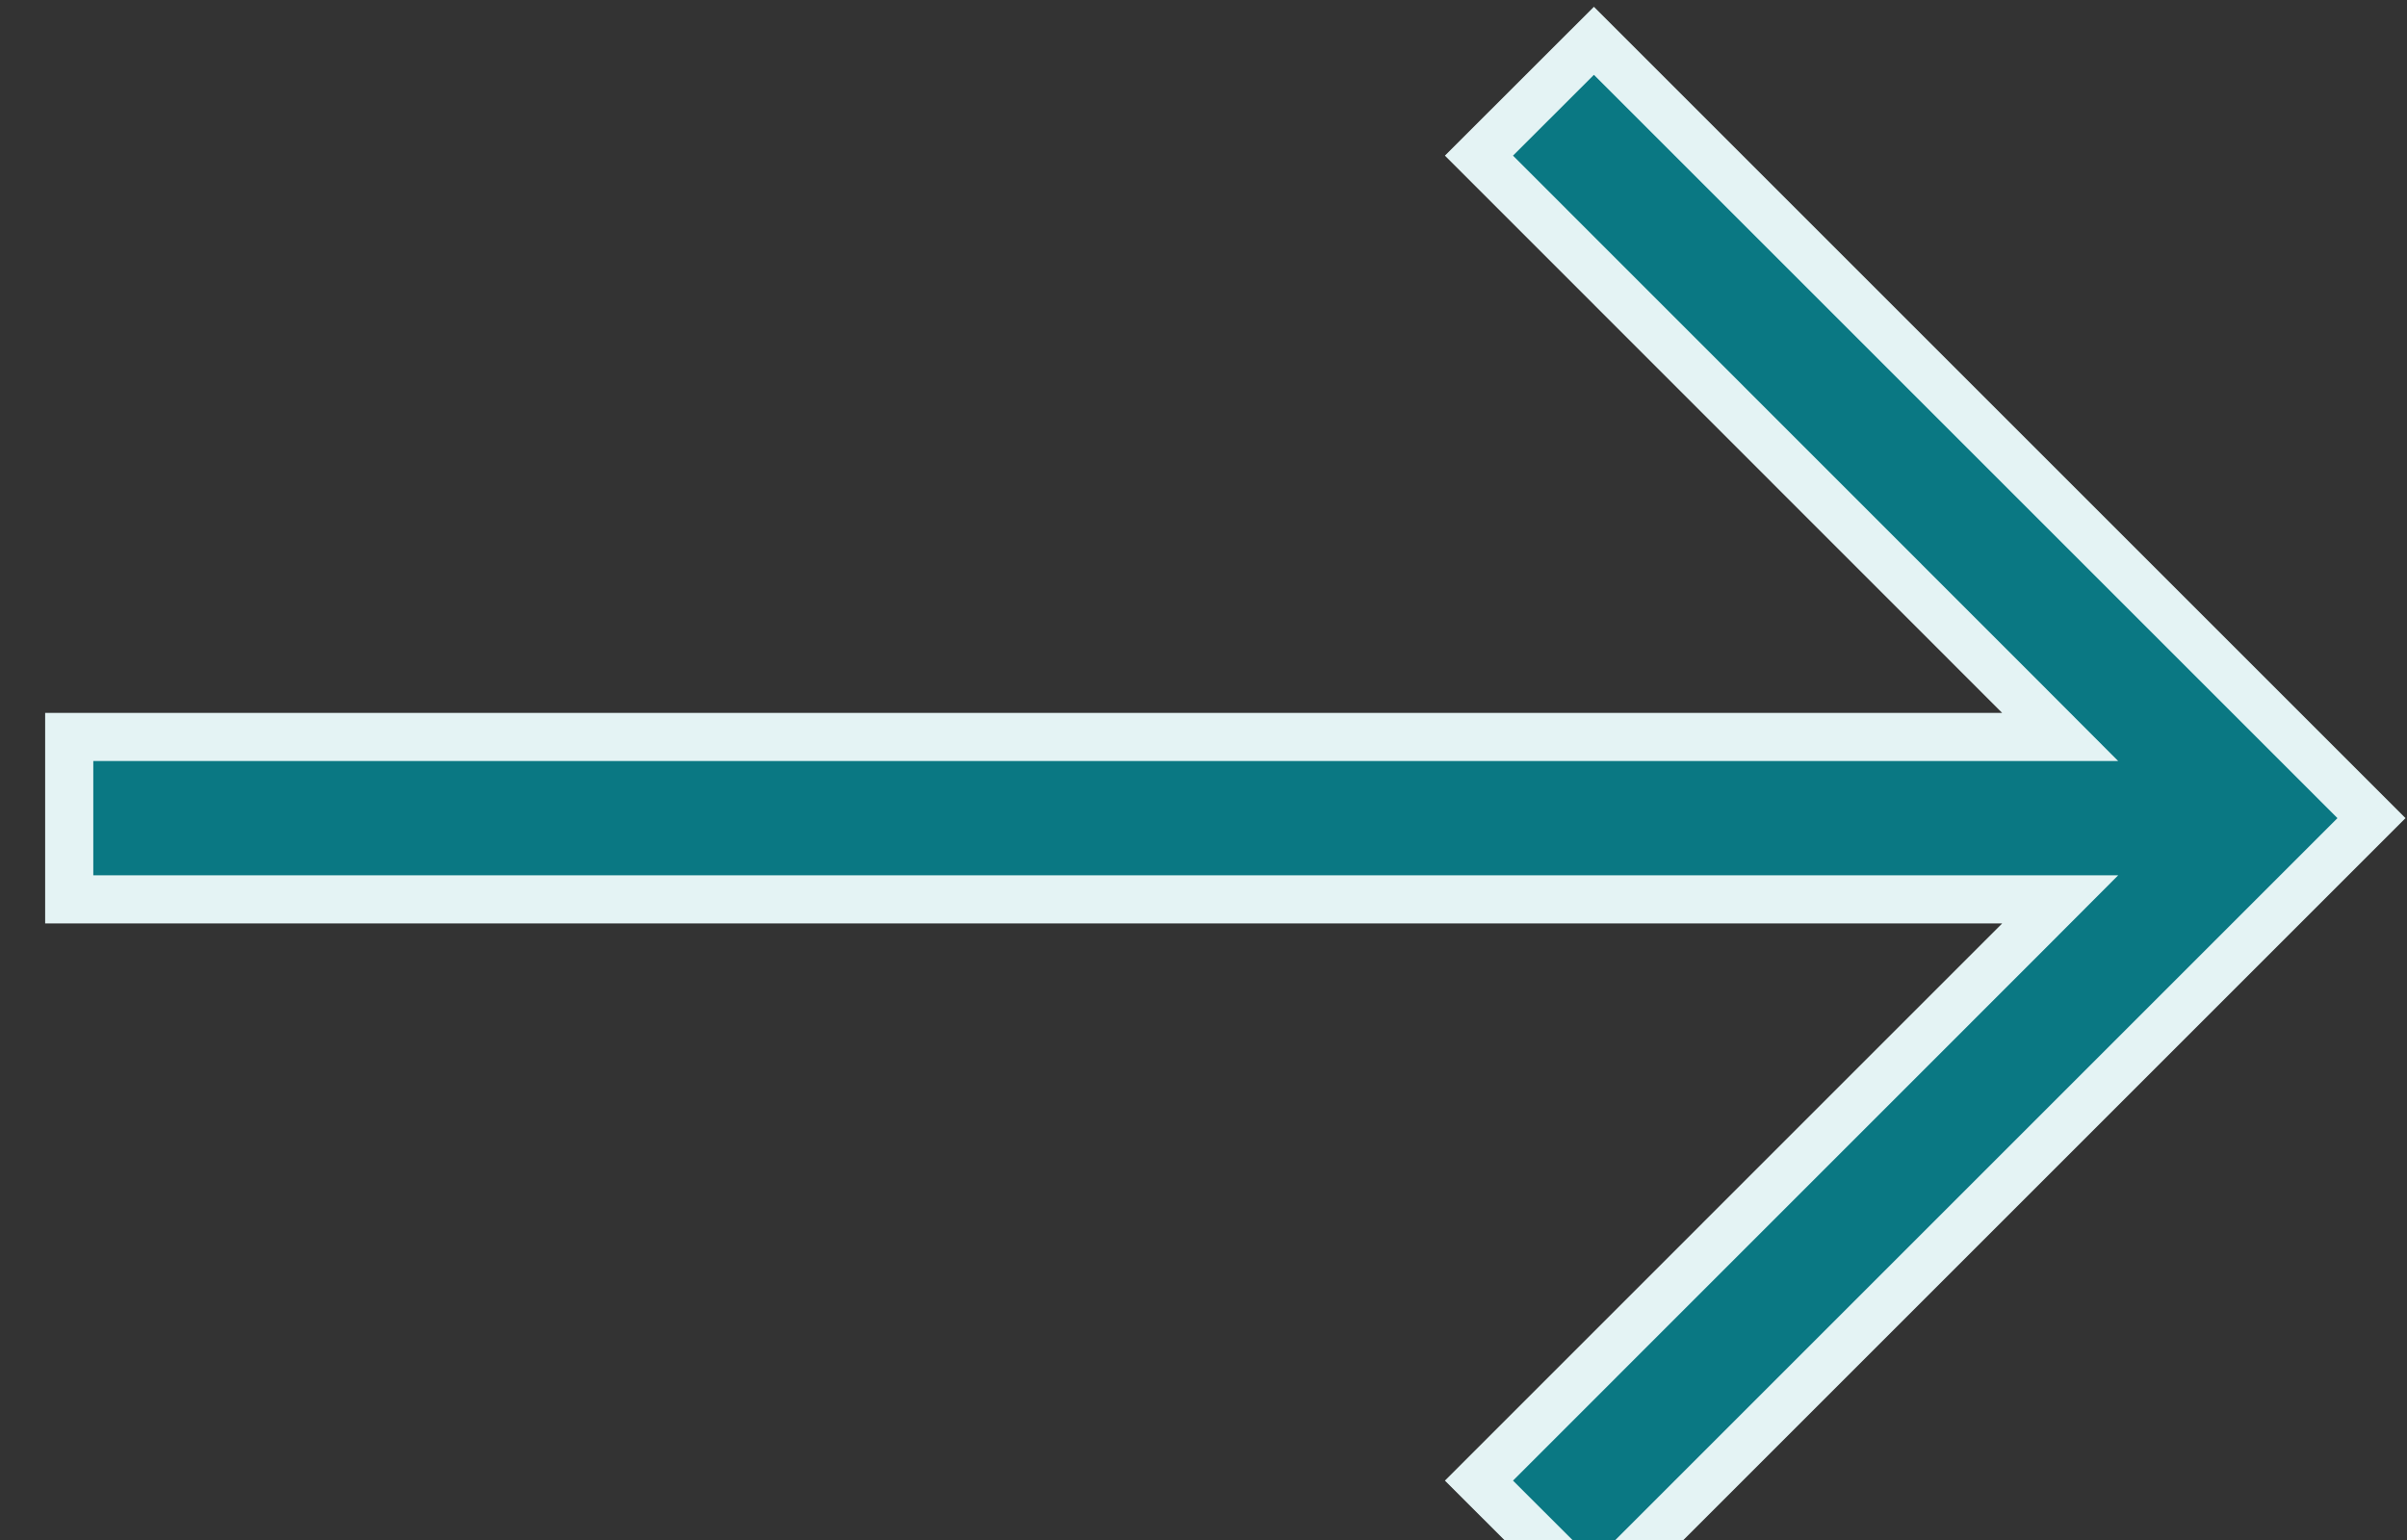 <svg width="25" height="16" viewBox="0 0 25 16" fill="none" xmlns="http://www.w3.org/2000/svg">
<rect x="0" y="0" width="25" height="16" fill="#333333" stroke="none"/>
<path d="M20.972 7.23L15.361 1.617L16.555 0.424L24.631 8.5L16.555 16.576L15.361 15.383L20.972 9.771L21.398 9.344L20.795 9.344L0.719 9.344L0.719 7.657L20.795 7.657L21.398 7.657L20.972 7.23Z" fill="#0A7883" stroke="#E4F3F4" stroke-width="0.5"/>
</svg>
